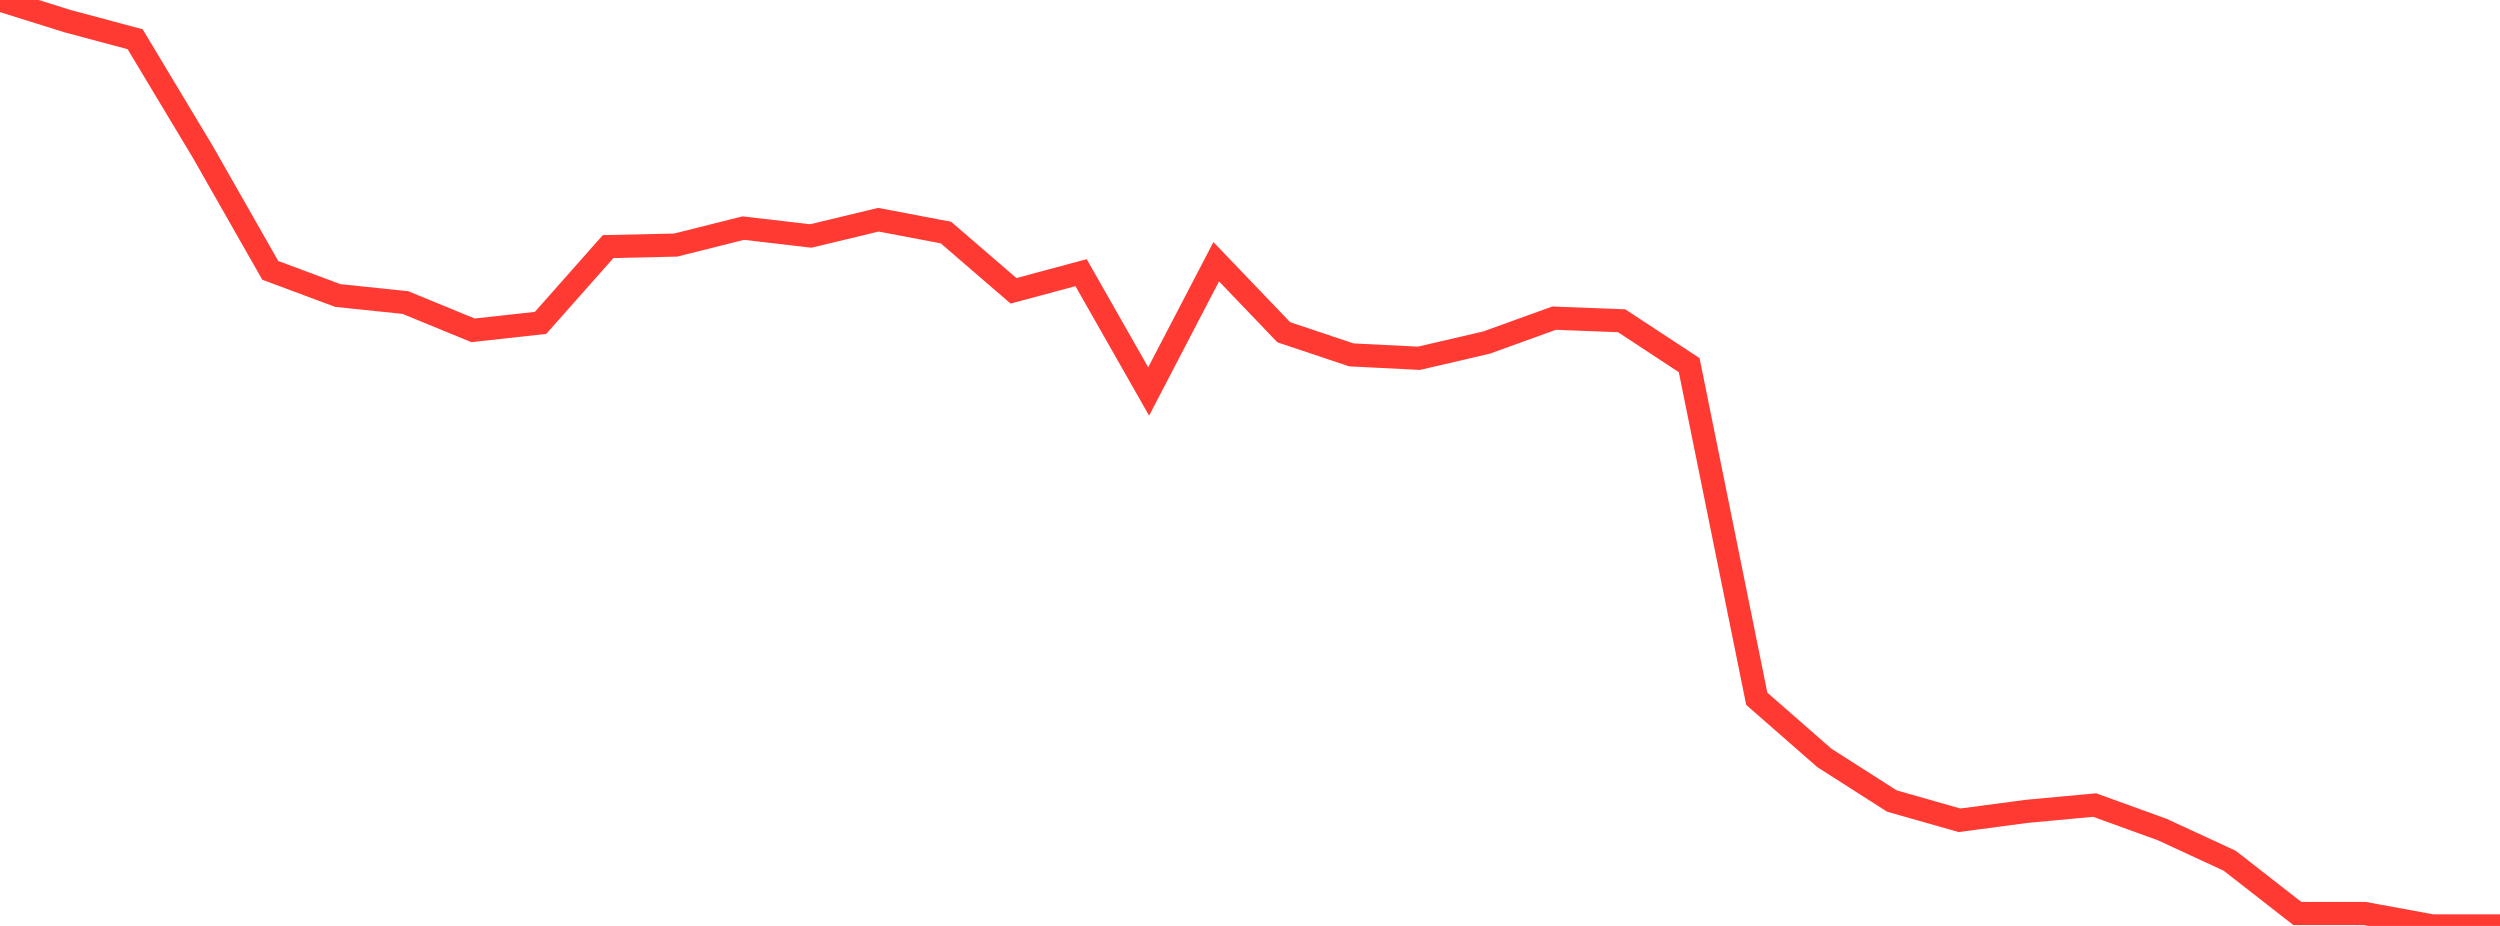 <?xml version="1.0" standalone="no"?>
<!DOCTYPE svg PUBLIC "-//W3C//DTD SVG 1.1//EN" "http://www.w3.org/Graphics/SVG/1.1/DTD/svg11.dtd">

<svg width="135" height="50" viewBox="0 0 135 50" preserveAspectRatio="none" 
  xmlns="http://www.w3.org/2000/svg"
  xmlns:xlink="http://www.w3.org/1999/xlink">


<polyline points="0.0, 0.0 3.649, 1.143 7.297, 2.118 10.946, 8.193 14.595, 14.6 18.243, 15.959 21.892, 16.338 25.541, 17.837 29.189, 17.437 32.838, 13.316 36.486, 13.234 40.135, 12.318 43.784, 12.743 47.432, 11.865 51.081, 12.558 54.73, 15.704 58.378, 14.724 62.027, 21.139 65.676, 14.133 69.324, 17.942 72.973, 19.164 76.622, 19.347 80.27, 18.499 83.919, 17.181 87.568, 17.321 91.216, 19.718 94.865, 37.733 98.514, 40.926 102.162, 43.256 105.811, 44.295 109.459, 43.811 113.108, 43.472 116.757, 44.794 120.405, 46.481 124.054, 49.327 127.703, 49.331 131.351, 50.0 135.0, 50.0" fill="none" stroke="#ff3a33" stroke-width="1.25"/>

</svg>